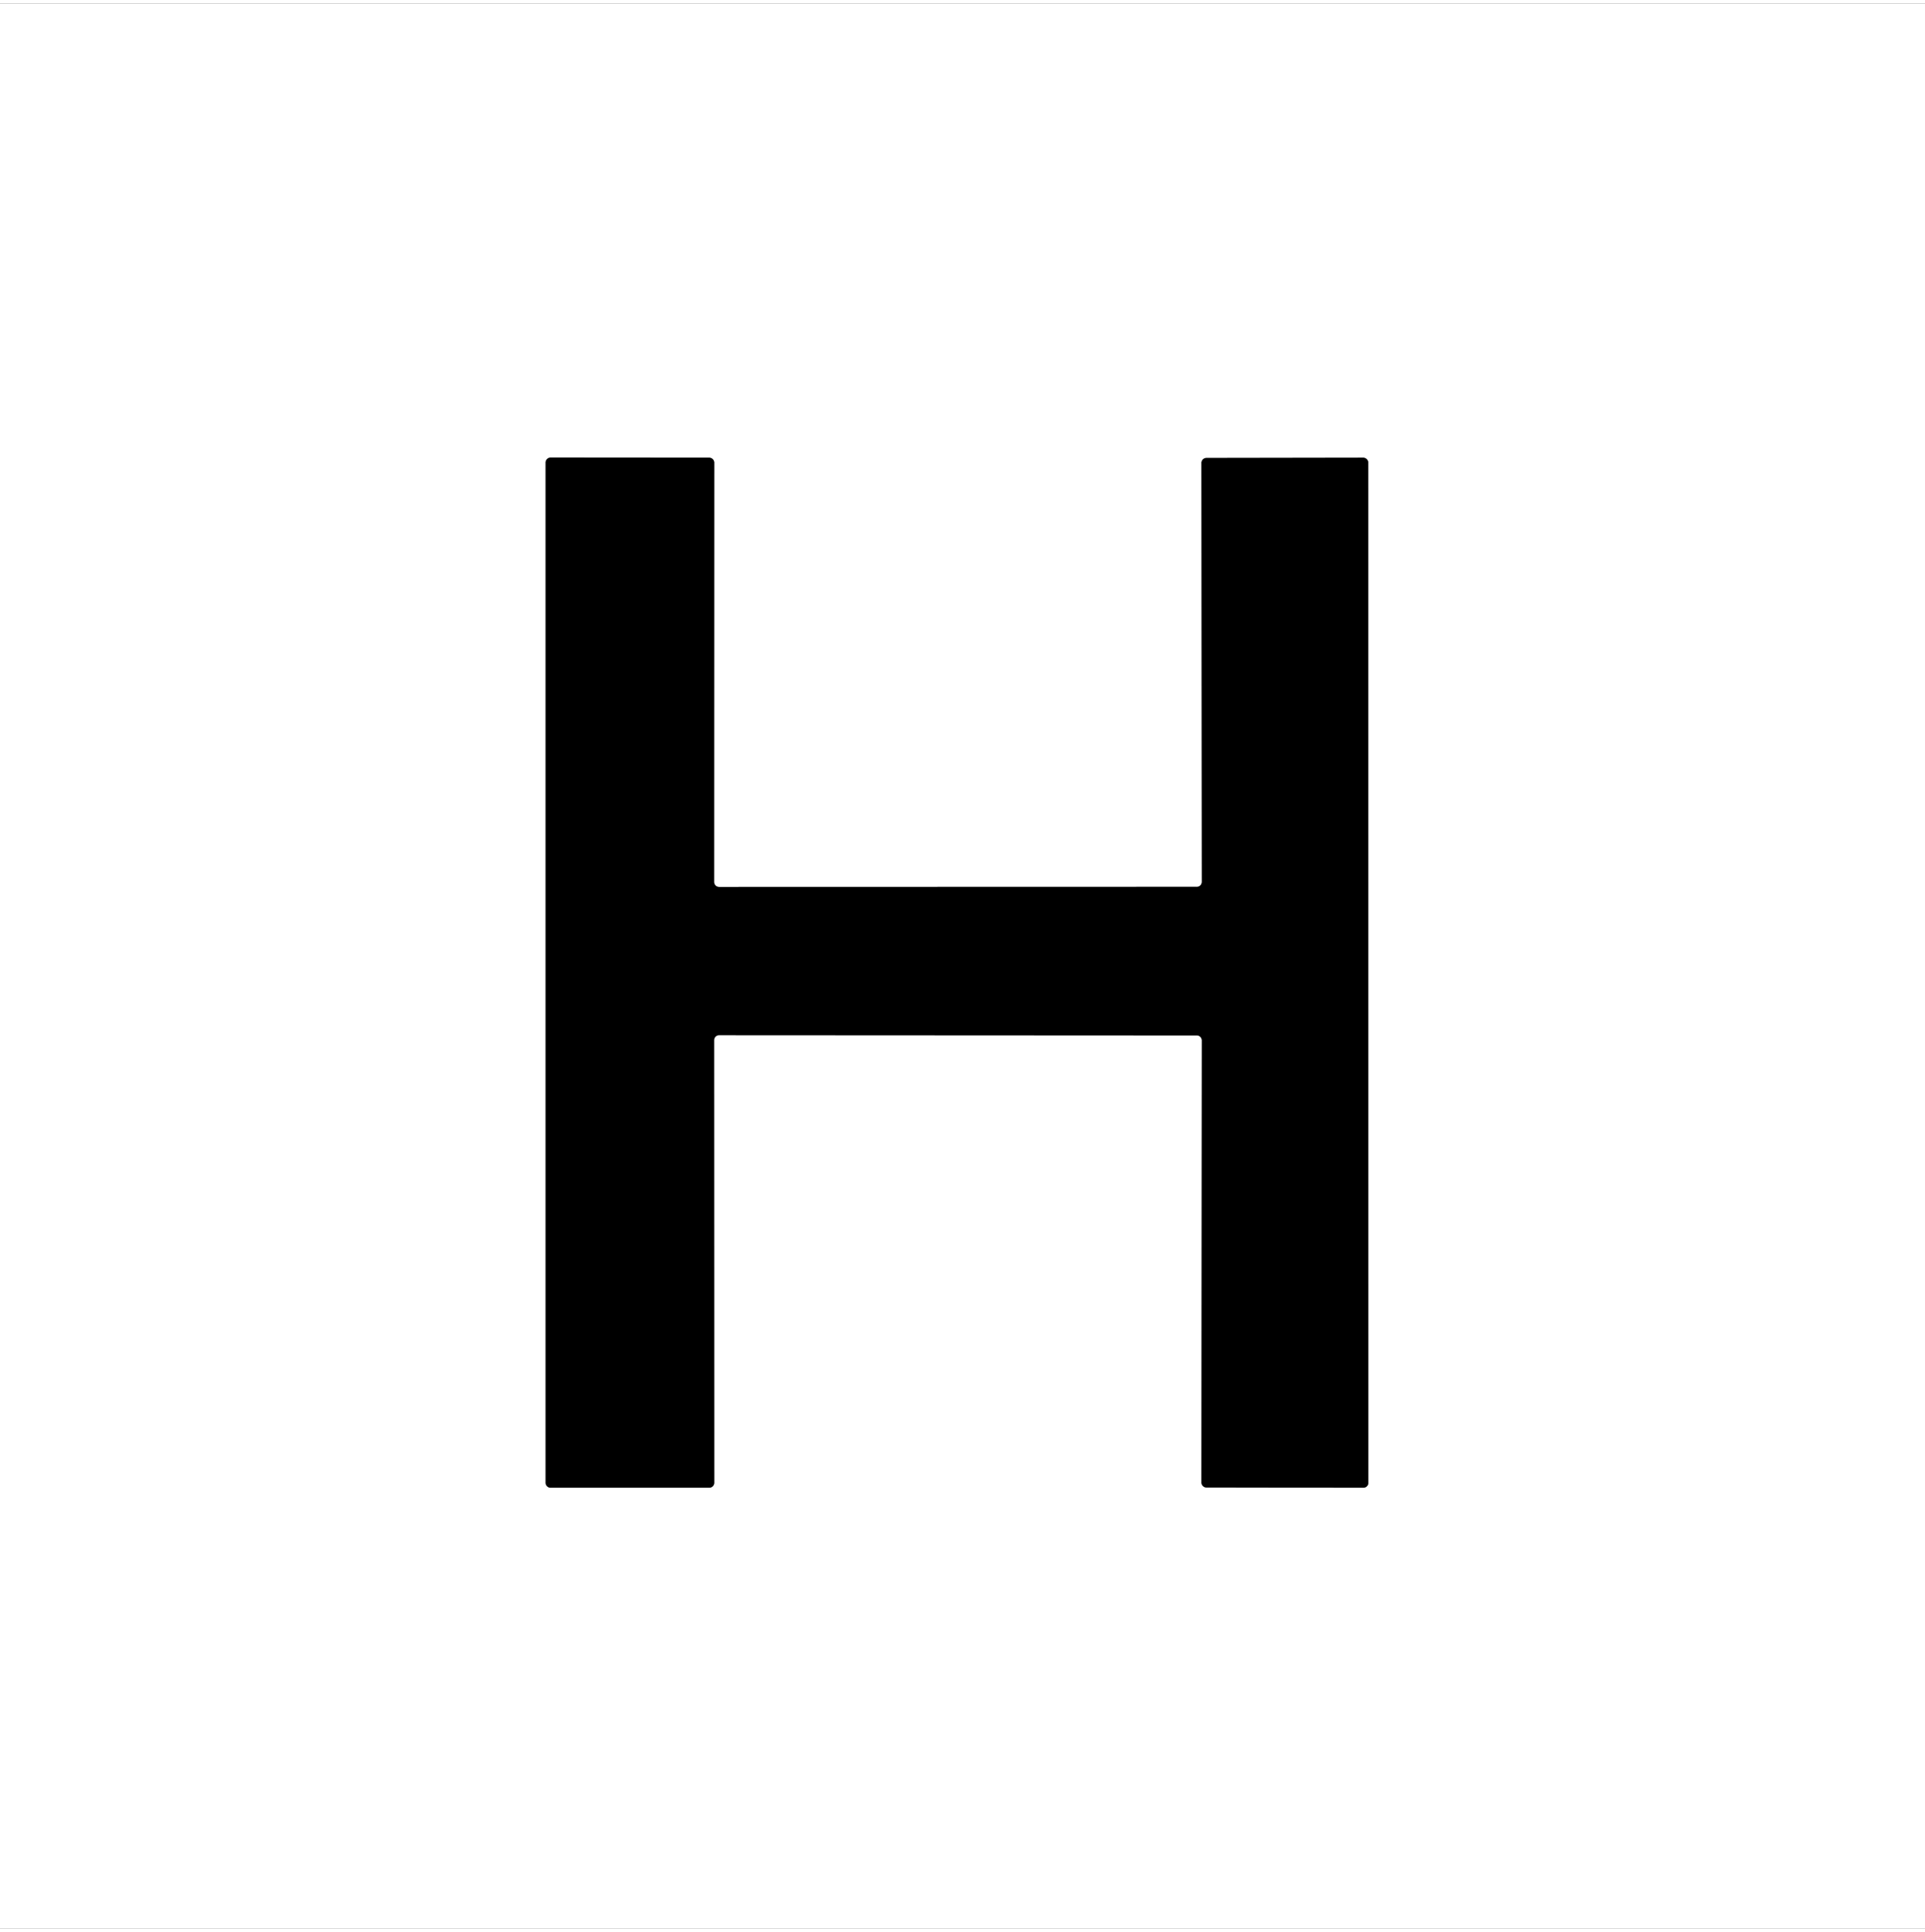 <svg viewBox="0 0 157 157" xmlns="http://www.w3.org/2000/svg" aria-hidden="true" role="img" class="iconify iconify--logos" width="31.88" height="32" preserveAspectRatio="xMidYMid meet"><rect x="0" y="0" width="157" height="157" fill="#333333" stroke="none"/><path d="m97.61 84.15a.41.41 0 0 1 .41.41l-.03 36.05a.41.41 0 0 0 .41.41l12.79.02a.41.41 0 0 0 .41-.41l-.01-83.19a.41.41 0 0 0 -.41-.41l-12.78.02a.41.41 0 0 0 -.41.41l.03 34.16a.41.41 0 0 1 -.41.41l-38.96.01a.41.41 0 0 1 -.41-.41l.01-34.19a.41.41 0 0 0 -.41-.41l-12.93-.01a.41.41 0 0 0 -.41.41v83.2a.41.41 0 0 0 .41.41h12.93a.41.41 0 0 0 .41-.41l-.01-36.09a.41.41 0 0 1 .41-.41z" fill="none" stroke="#808080" stroke-width="2"/><path d="m0 0h157v157h-157zm97.61 84.15a.41.41 0 0 1 .41.41l-.03 36.05a.41.41 0 0 0 .41.41l12.79.02a.41.41 0 0 0 .41-.41l-.01-83.19a.41.41 0 0 0 -.41-.41l-12.78.02a.41.41 0 0 0 -.41.41l.03 34.16a.41.41 0 0 1 -.41.41l-38.96.01a.41.41 0 0 1 -.41-.41l.01-34.19a.41.41 0 0 0 -.41-.41l-12.93-.01a.41.41 0 0 0 -.41.41v83.2a.41.41 0 0 0 .41.41h12.93a.41.41 0 0 0 .41-.41l-.01-36.09a.41.41 0 0 1 .41-.41z" fill="#fff"/><path d="m97.61 84.15-38.96-.02a.41.41 0 0 0 -.41.41l.01 36.09a.41.41 0 0 1 -.41.41h-12.93a.41.41 0 0 1 -.41-.41v-83.2a.41.41 0 0 1 .41-.41l12.93.01a.41.41 0 0 1 .41.41l-.01 34.19a.41.41 0 0 0 .41.41l38.96-.01a.41.41 0 0 0 .41-.41l-.03-34.16a.41.41 0 0 1 .41-.41l12.78-.02a.41.41 0 0 1 .41.41l.01 83.19a.41.41 0 0 1 -.41.41l-12.79-.02a.41.41 0 0 1 -.41-.41l.03-36.05a.41.41 0 0 0 -.41-.41z"/></svg>